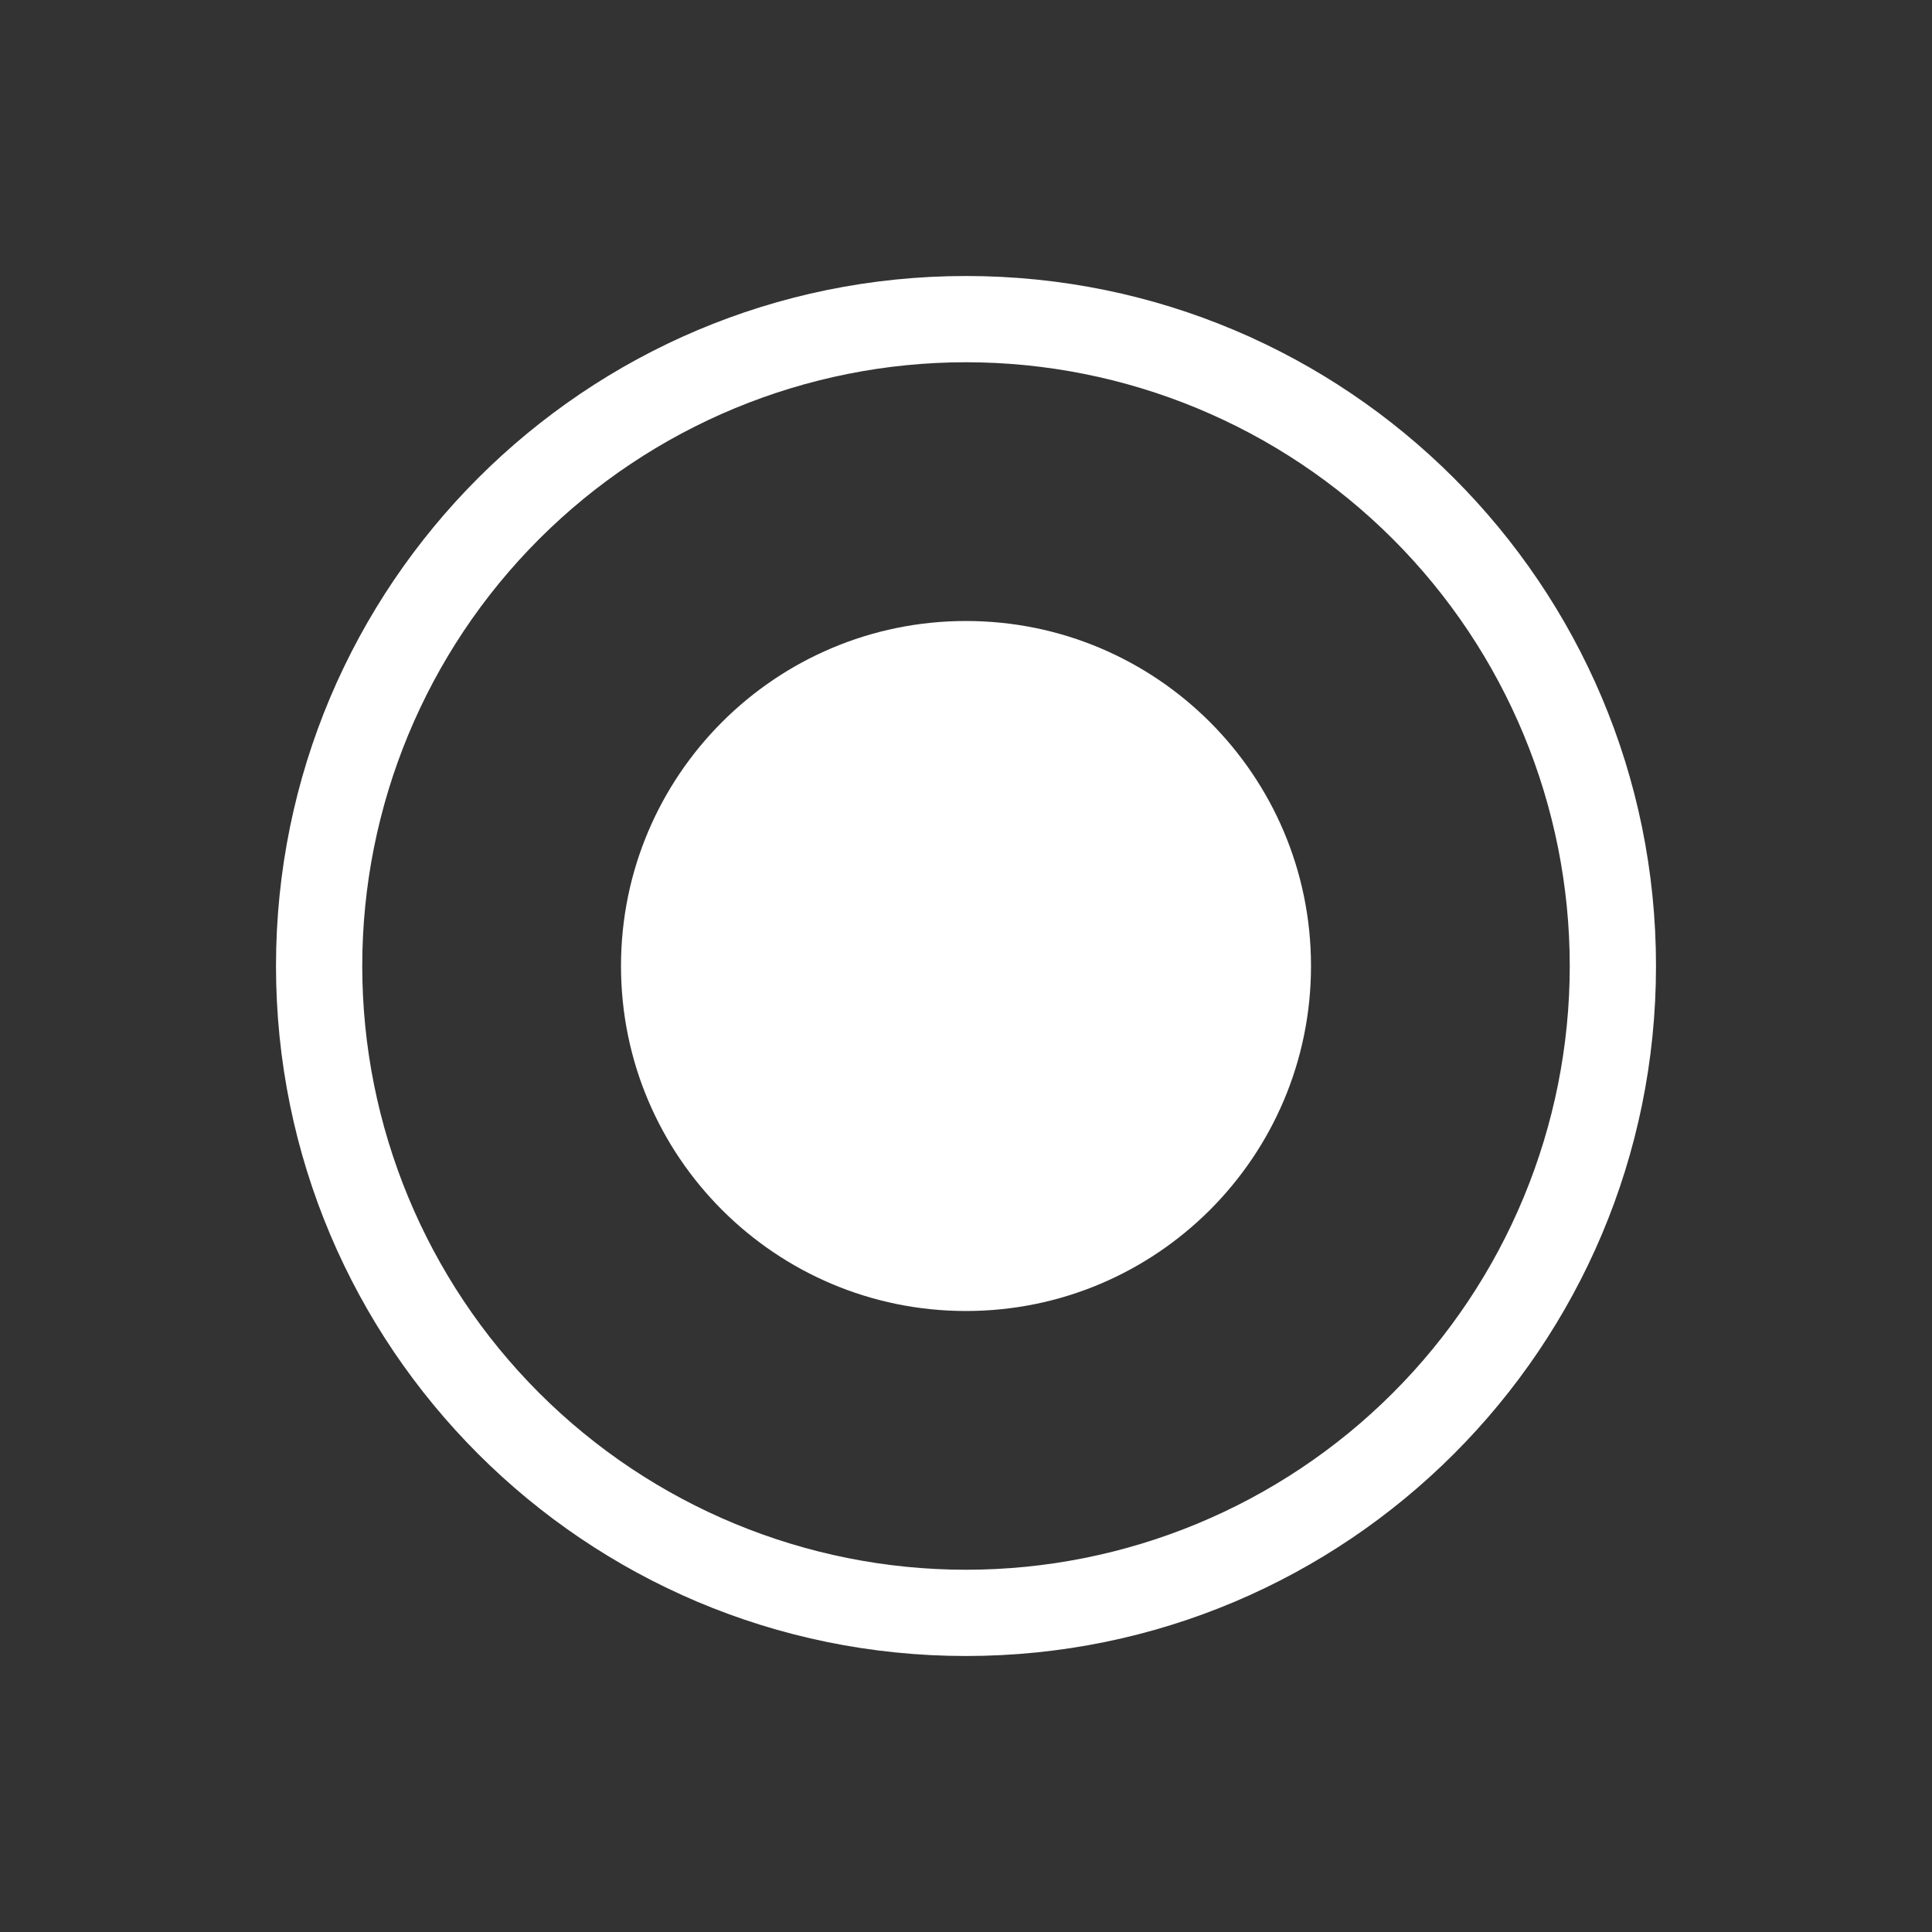 <svg width="28" height="28" viewBox="0 0 28 28" fill="none" xmlns="http://www.w3.org/2000/svg">
<rect x="0" y="0" width="28" height="28" fill="#333333" stroke="none"/>
<path fill-rule="evenodd" clip-rule="evenodd" d="M14 24C19.523 24 24 19.523 24 14C24 8.477 19.523 4 14 4C8.477 4 4 8.477 4 14C4 19.523 8.477 24 14 24ZM14 22.75C16.321 22.75 18.546 21.828 20.187 20.187C21.828 18.546 22.75 16.321 22.75 14C22.75 11.679 21.828 9.454 20.187 7.813C18.546 6.172 16.321 5.25 14 5.25C11.679 5.25 9.454 6.172 7.813 7.813C6.172 9.454 5.25 11.679 5.25 14C5.25 16.321 6.172 18.546 7.813 20.187C9.454 21.828 11.679 22.75 14 22.75Z" fill="white"/>
<path d="M14 19C16.761 19 19 16.761 19 14C19 11.239 16.761 9 14 9C11.239 9 9 11.239 9 14C9 16.761 11.239 19 14 19Z" fill="white"/>
</svg>
